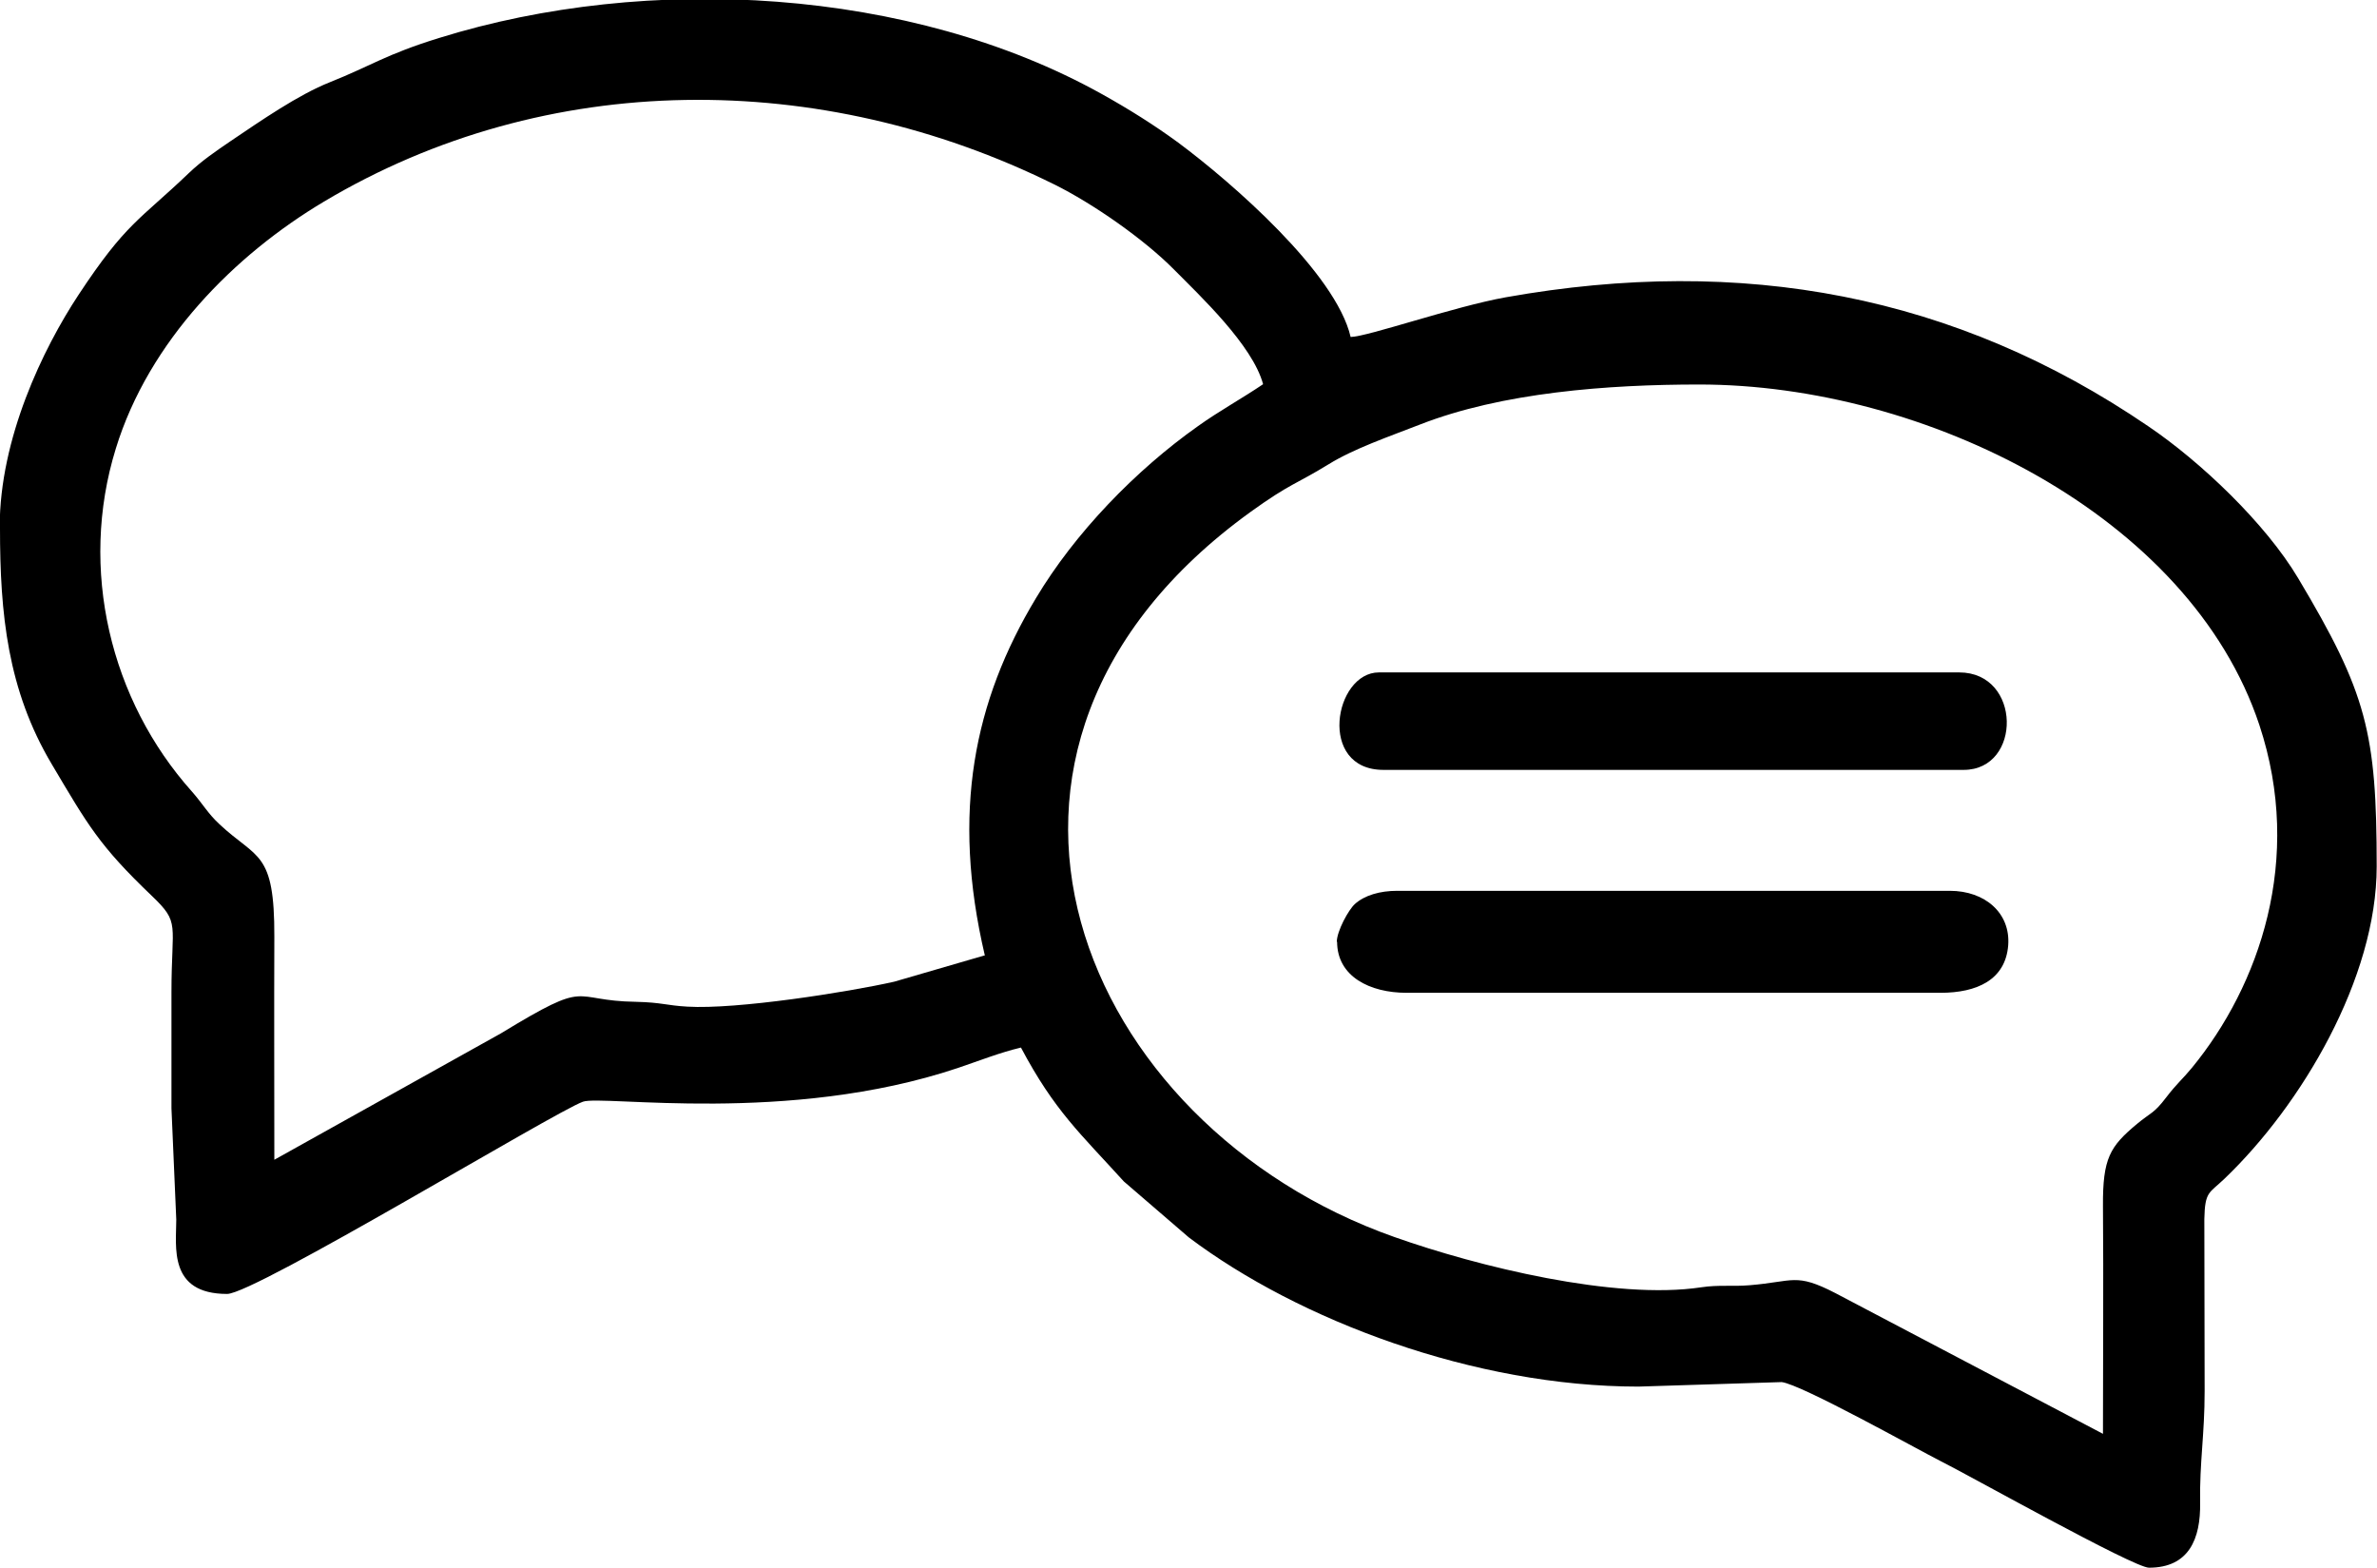 <?xml version="1.0" encoding="UTF-8"?> <svg xmlns="http://www.w3.org/2000/svg" xmlns:xlink="http://www.w3.org/1999/xlink" xmlns:xodm="http://www.corel.com/coreldraw/odm/2003" xml:space="preserve" width="26.727mm" height="17.633mm" version="1.1" style="shape-rendering:geometricPrecision; text-rendering:geometricPrecision; image-rendering:optimizeQuality; fill-rule:evenodd; clip-rule:evenodd" viewBox="0 0 79.02 52.13"> <defs> <style type="text/css"> .fil0 {fill:black} </style> </defs> <g id="Слой_x0020_1">  <g id="_3031386816560"> <path class="fil0" d="M69.91 47.66l-8.9 -4.68c-1.32,-0.68 -1.38,-0.38 -2.84,-0.26 -0.59,0.05 -1.02,-0.02 -1.62,0.07 -2.86,0.43 -7.42,-0.69 -10.19,-1.67 -10.47,-3.69 -15.74,-16.2 -4.78,-24.11 1.32,-0.95 1.5,-0.91 2.59,-1.58 0.84,-0.52 2.01,-0.92 3.01,-1.31 2.75,-1.08 6.29,-1.34 9.31,-1.34 7.48,0 16.3,4.33 18.62,11.32 1.48,4.47 -0.01,8.67 -2.24,11.39 -0.33,0.4 -0.5,0.52 -0.86,0.99 -0.41,0.54 -0.5,0.49 -0.97,0.88 -0.9,0.75 -1.14,1.14 -1.13,2.73 0.02,2.52 0,5.04 0,7.57zm-37.19 -15.9l-2.99 0.87c-1.55,0.35 -5.25,0.93 -6.88,0.83 -0.7,-0.04 -0.85,-0.14 -1.7,-0.16 -2.25,-0.03 -1.46,-0.8 -4.5,1.05l-7.53 4.2c0,-2.47 -0.01,-4.94 0,-7.41 0.01,-2.87 -0.57,-2.57 -1.82,-3.74 -0.39,-0.36 -0.55,-0.67 -0.92,-1.09 -2.71,-3.03 -3.77,-7.39 -2.53,-11.4 1.1,-3.58 3.95,-6.44 6.92,-8.21 7.4,-4.41 16.52,-4.41 24.28,-0.57 1.29,0.64 2.98,1.82 3.97,2.82 0.87,0.88 2.62,2.52 2.97,3.82 -0.71,0.48 -1.46,0.89 -2.16,1.39 -2.08,1.47 -4.1,3.56 -5.39,5.72 -2.06,3.42 -2.82,7.11 -1.7,11.88zm-32.72 -14.2c0,2.84 0.25,5.37 1.72,7.84 1.2,2.02 1.57,2.7 3.33,4.38 0.95,0.91 0.65,0.89 0.65,3.2 0,1.29 0,2.57 0,3.86l0.16 3.7c-0,0.9 -0.27,2.47 1.69,2.47 0.92,0 10.9,-6.06 11.83,-6.39 0.65,-0.23 6.82,0.77 12.46,-1.12 0.74,-0.25 1.39,-0.51 2.1,-0.68 1.12,2.11 1.97,2.85 3.42,4.45l2.16 1.86c3.66,2.76 9.5,4.96 14.95,4.96l4.76 -0.15c0.66,0.08 4.5,2.23 5.27,2.62 0.89,0.44 6.43,3.55 6.94,3.55 1.33,0 1.72,-0.96 1.7,-2.16 -0.02,-1.36 0.15,-2.25 0.15,-3.71l-0.01 -5.72c0.02,-0.93 0.16,-0.85 0.67,-1.34 2.56,-2.45 5.06,-6.66 5.06,-10.38 0,-4.45 -0.33,-5.76 -2.61,-9.58 -1.09,-1.83 -3.25,-3.88 -4.98,-5.05 -6.42,-4.38 -13.5,-5.69 -21.36,-4.29 -1.73,0.31 -4.59,1.31 -5.16,1.32 -0.49,-2.12 -3.94,-5.13 -5.73,-6.46 -0.79,-0.58 -1.65,-1.12 -2.55,-1.62 -6.34,-3.53 -15.08,-4.02 -22.02,-1.86 -1.78,0.55 -2.25,0.92 -3.63,1.47 -1.06,0.42 -2.31,1.29 -3.29,1.95 -0.5,0.34 -0.97,0.66 -1.4,1.07 -1.64,1.57 -2.08,1.64 -3.67,4.05 -1.18,1.79 -2.62,4.77 -2.62,7.72z"></path> <path class="fil0" d="M44.45 31.3c0,1.16 1.09,1.7 2.31,1.7l17.75 0c1.21,0 2.16,-0.43 2.25,-1.58 0.08,-1.07 -0.77,-1.81 -1.94,-1.81l-18.37 0c-0.58,0 -1.09,0.15 -1.41,0.44 -0.21,0.19 -0.6,0.9 -0.6,1.26z"></path> <path class="fil0" d="M45.99 25.59l19.29 0c1.94,0 1.93,-3.24 -0.15,-3.24l-19.29 0c-1.49,0 -2.05,3.24 0.15,3.24z"></path> </g> </g> </svg> 